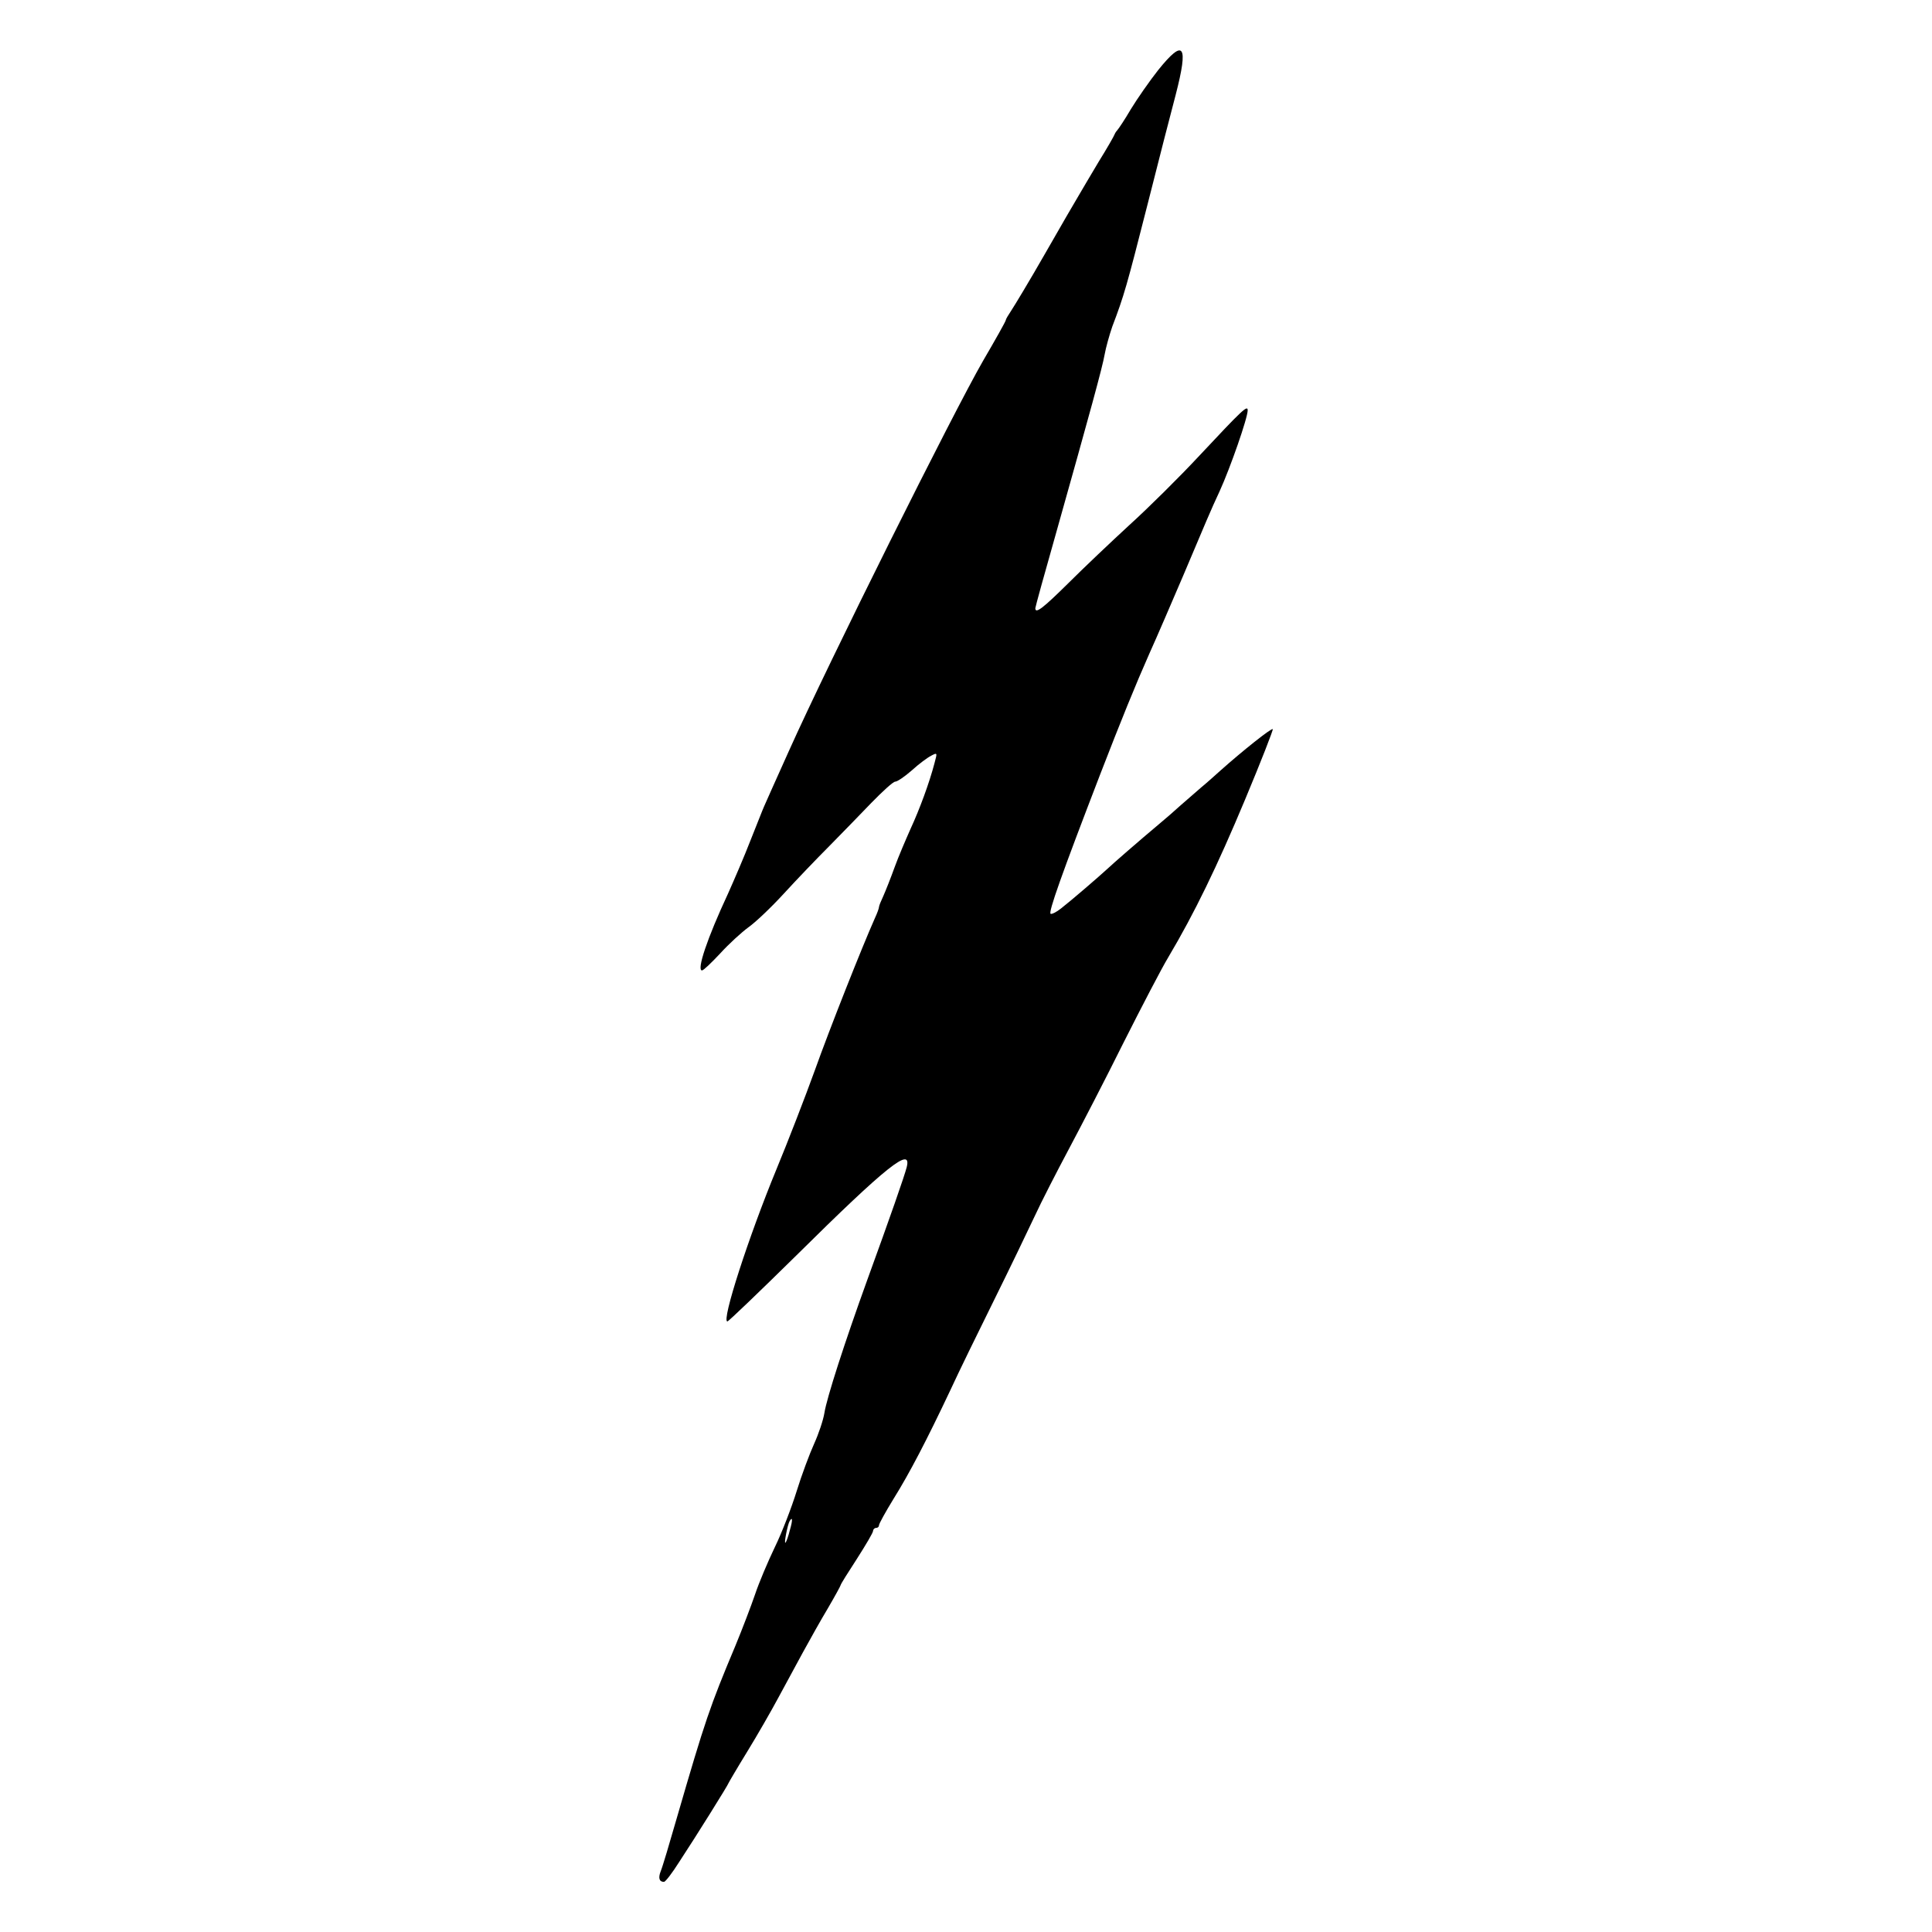 <?xml version="1.0" standalone="no"?>
<!DOCTYPE svg PUBLIC "-//W3C//DTD SVG 20010904//EN"
 "http://www.w3.org/TR/2001/REC-SVG-20010904/DTD/svg10.dtd">
<svg version="1.0" xmlns="http://www.w3.org/2000/svg"
 width="655pt" height="655pt" viewBox="0 0 655 655"
 preserveAspectRatio="xMidYMid meet">
<g transform="translate(0,655) scale(0.1,-0.1)"
fill="#000000" stroke="none">
<path d="M3927 6313 c-30 -38 -71 -97 -93 -133 -21 -36 -42 -67 -45 -70 -3 -3
-8 -10 -10 -15 -2 -6 -26 -48 -54 -93 -27 -46 -58 -97 -68 -115 -11 -18 -62
-106 -114 -197 -52 -91 -104 -177 -114 -192 -10 -15 -19 -30 -19 -33 0 -4 -35
-66 -77 -138 -101 -175 -523 -1021 -658 -1322 -51 -114 -77 -171 -85 -190 -5
-11 -25 -63 -46 -115 -20 -52 -55 -133 -76 -180 -70 -150 -107 -260 -88 -260
5 0 32 26 62 58 29 32 72 71 95 88 23 16 77 67 120 114 43 47 112 119 153 160
41 42 106 108 144 148 38 39 74 72 81 72 7 0 32 17 56 38 24 22 54 44 66 50
21 11 21 11 11 -26 -17 -65 -50 -155 -81 -222 -16 -36 -41 -94 -54 -130 -13
-36 -30 -79 -38 -97 -8 -17 -15 -34 -15 -38 0 -4 -6 -21 -14 -38 -44 -99 -153
-374 -204 -517 -33 -91 -91 -241 -130 -335 -94 -228 -187 -515 -166 -515 4 0
109 101 233 223 308 305 393 372 375 300 -8 -31 -55 -166 -134 -383 -77 -213
-137 -399 -145 -450 -4 -25 -20 -72 -35 -105 -15 -33 -42 -105 -59 -160 -17
-55 -50 -141 -74 -190 -24 -50 -54 -121 -67 -160 -13 -38 -43 -117 -67 -175
-86 -205 -102 -251 -198 -582 -25 -87 -49 -168 -55 -182 -9 -23 -5 -36 11 -36
5 0 28 30 52 68 56 85 167 263 167 267 0 1 28 49 63 106 35 57 82 139 105 182
23 42 61 112 84 155 23 42 61 110 85 150 24 41 43 76 43 78 0 3 25 43 55 89
30 47 55 89 55 95 0 5 5 10 10 10 6 0 10 4 10 9 0 5 22 45 49 89 55 88 114
202 192 367 28 61 95 198 148 305 53 107 115 236 138 285 23 50 76 153 117
230 41 77 125 239 185 360 61 121 129 252 152 290 88 148 166 309 260 534 54
129 96 237 94 239 -4 5 -103 -74 -177 -140 -20 -18 -49 -44 -65 -57 -15 -13
-46 -40 -69 -60 -22 -20 -53 -47 -70 -61 -75 -63 -160 -137 -179 -155 -27 -25
-122 -107 -158 -135 -15 -12 -31 -20 -35 -18 -9 3 37 133 168 473 70 181 120
304 167 410 25 55 76 174 115 265 74 175 93 221 123 285 36 79 95 248 95 274
0 19 -18 2 -164 -154 -66 -71 -173 -177 -236 -234 -63 -58 -157 -147 -208
-198 -87 -86 -112 -105 -112 -85 0 4 32 120 71 257 116 412 156 558 164 603 4
23 16 66 26 95 40 105 49 137 119 412 39 154 82 322 96 374 44 170 28 192 -59
84z m-1249 -4950 c-5 -21 -12 -40 -15 -43 -6 -6 7 61 14 73 10 17 11 4 1 -30z"/>
</g>
</svg>
